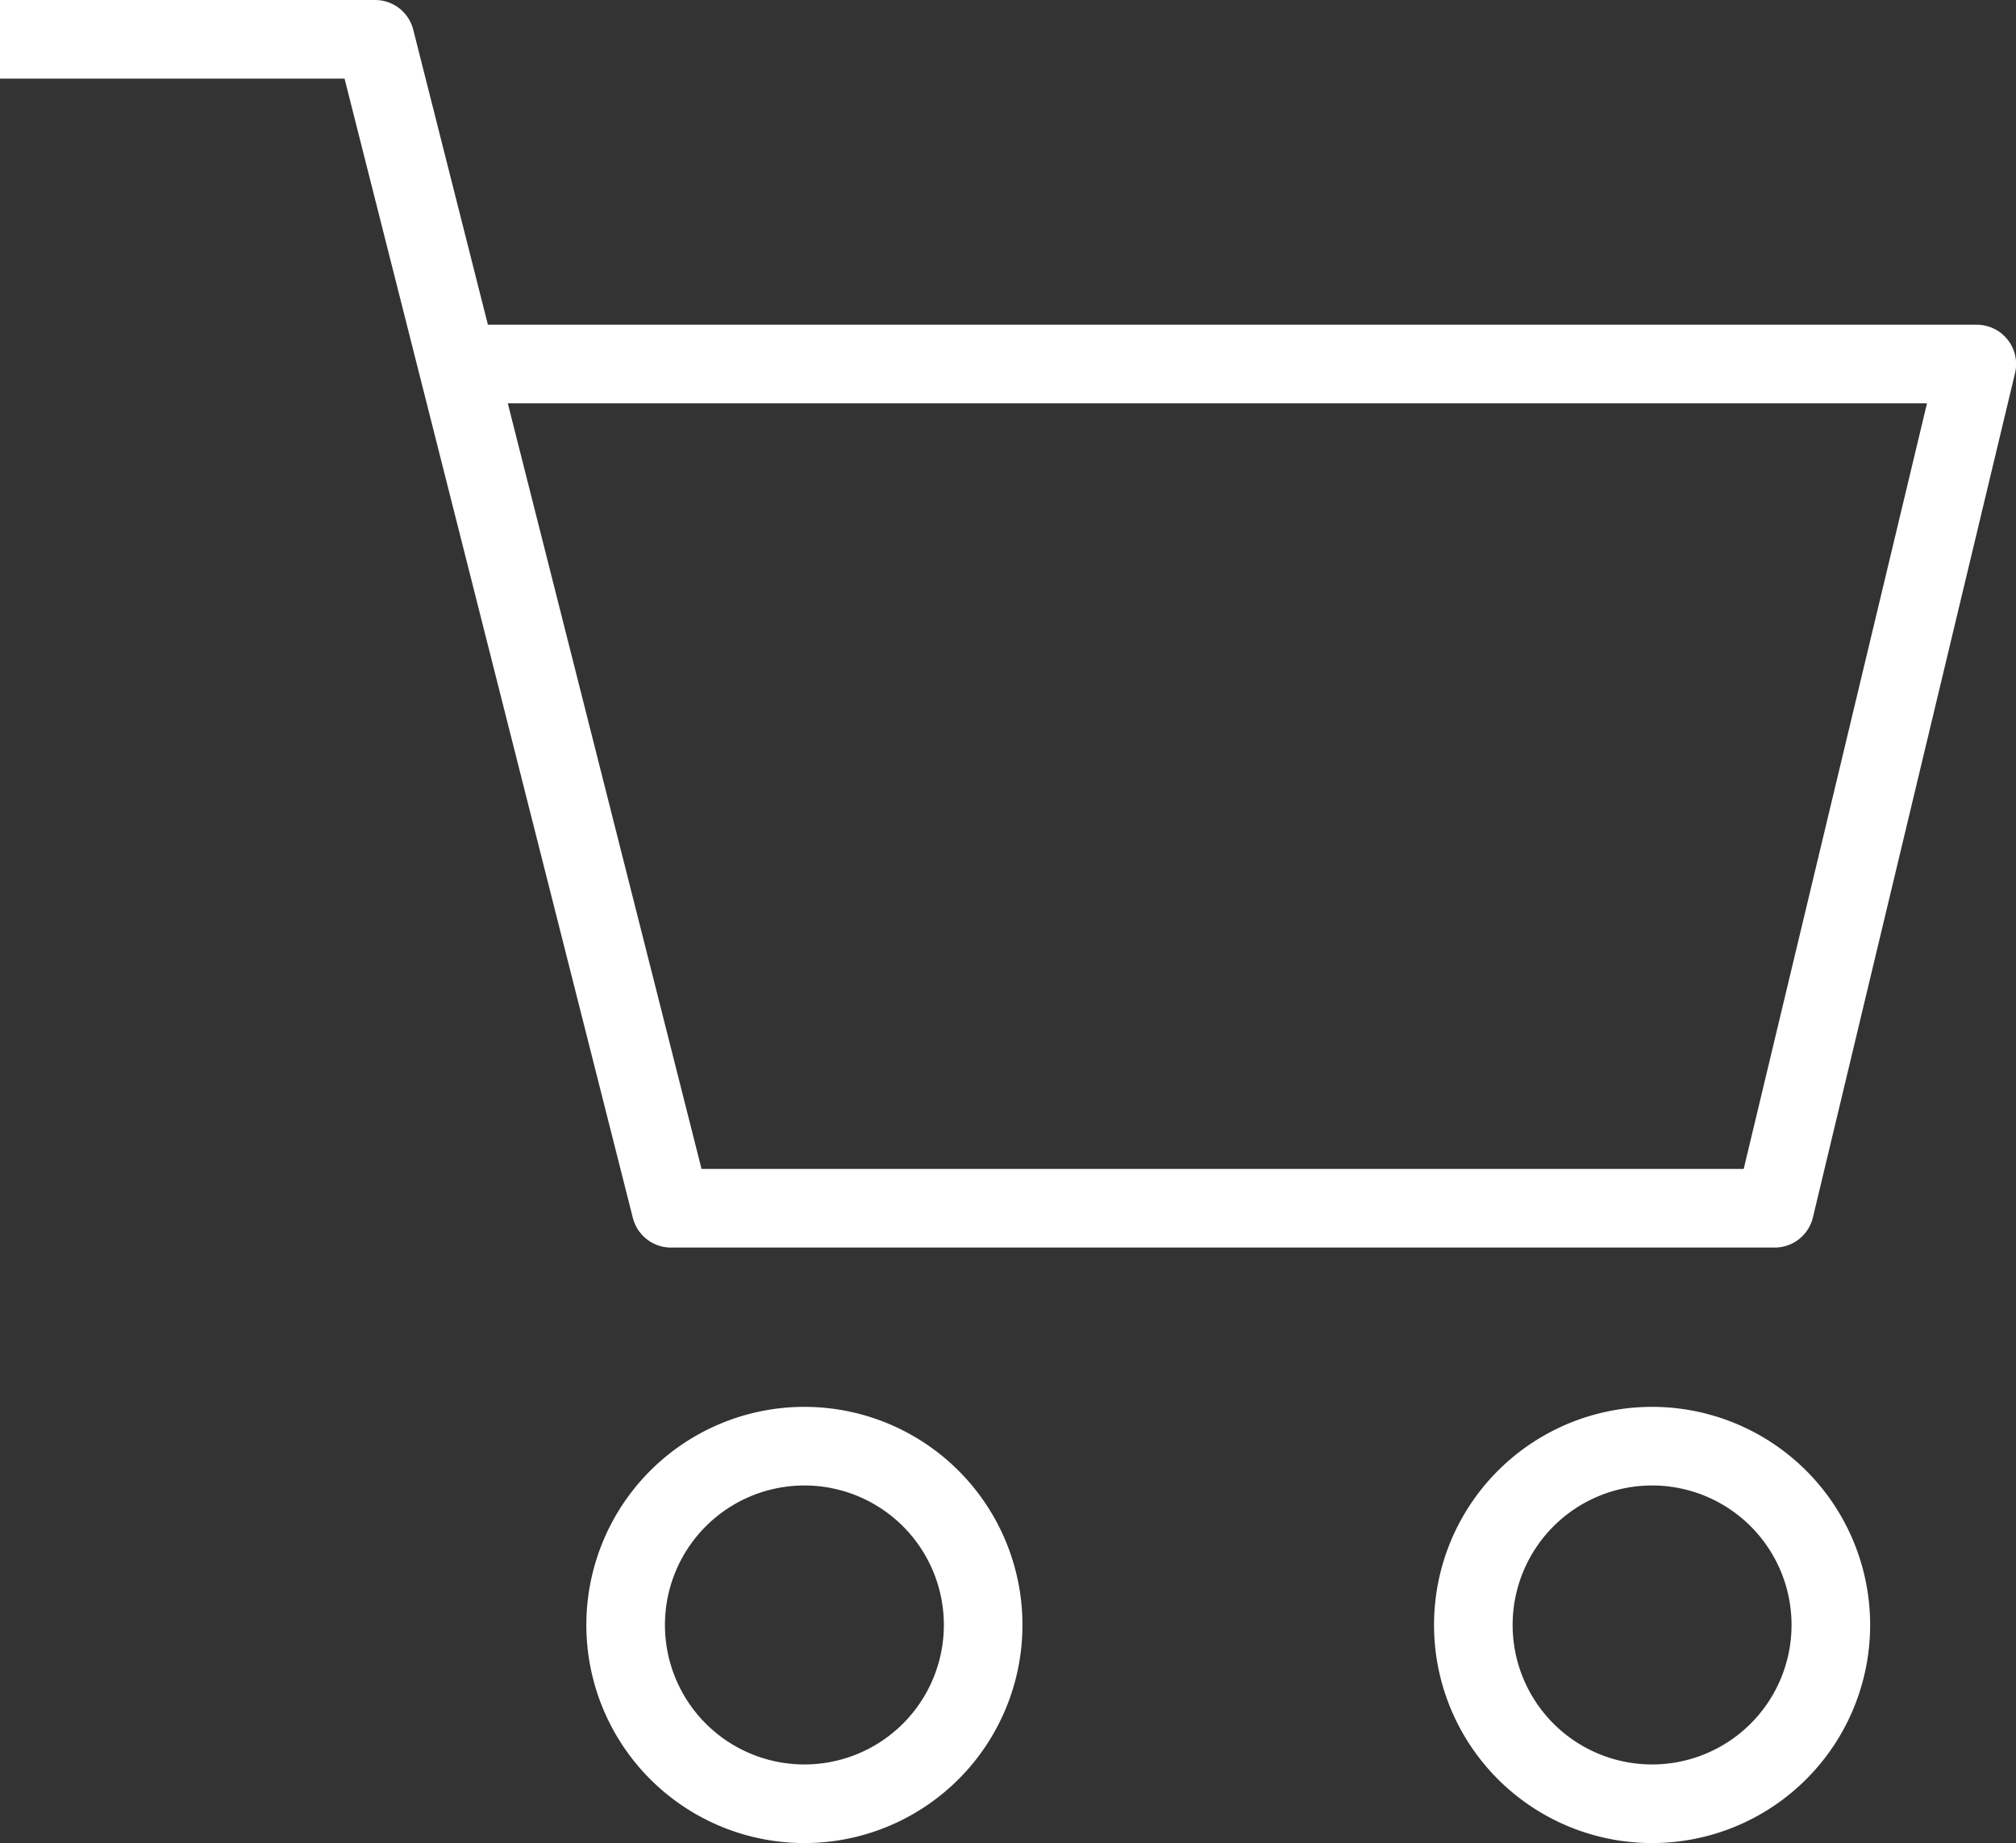 <svg xmlns="http://www.w3.org/2000/svg" width="35.909" height="32.824" viewBox="0 0 35.909 32.824">
  <rect x="0" y="0" width="35.909" height="32.824" fill="#333333" stroke="none"/>
  <g id="icon-flmenu_01" transform="translate(0 0.7)">
    <path id="패스_57" data-name="패스 57" d="M1,1H7.682l5.269,20.817H32.611l3.6-15.034H9.145" transform="translate(-1 -1)" fill="none" stroke="#fff" stroke-linejoin="round" stroke-width="1.4"/>
    <path id="패스_58" data-name="패스 58" d="M20.534,33.787A3.184,3.184,0,1,1,17.35,30.6,3.184,3.184,0,0,1,20.534,33.787Z" transform="translate(-3.022 -5.546)" fill="none" stroke="#fff" stroke-linejoin="round" stroke-width="1.4"/>
    <path id="패스_59" data-name="패스 59" d="M38.372,33.787A3.184,3.184,0,1,1,35.188,30.6,3.184,3.184,0,0,1,38.372,33.787Z" transform="translate(-5.761 -5.546)" fill="none" stroke="#fff" stroke-linejoin="round" stroke-width="1.4"/>
  </g>
</svg>
